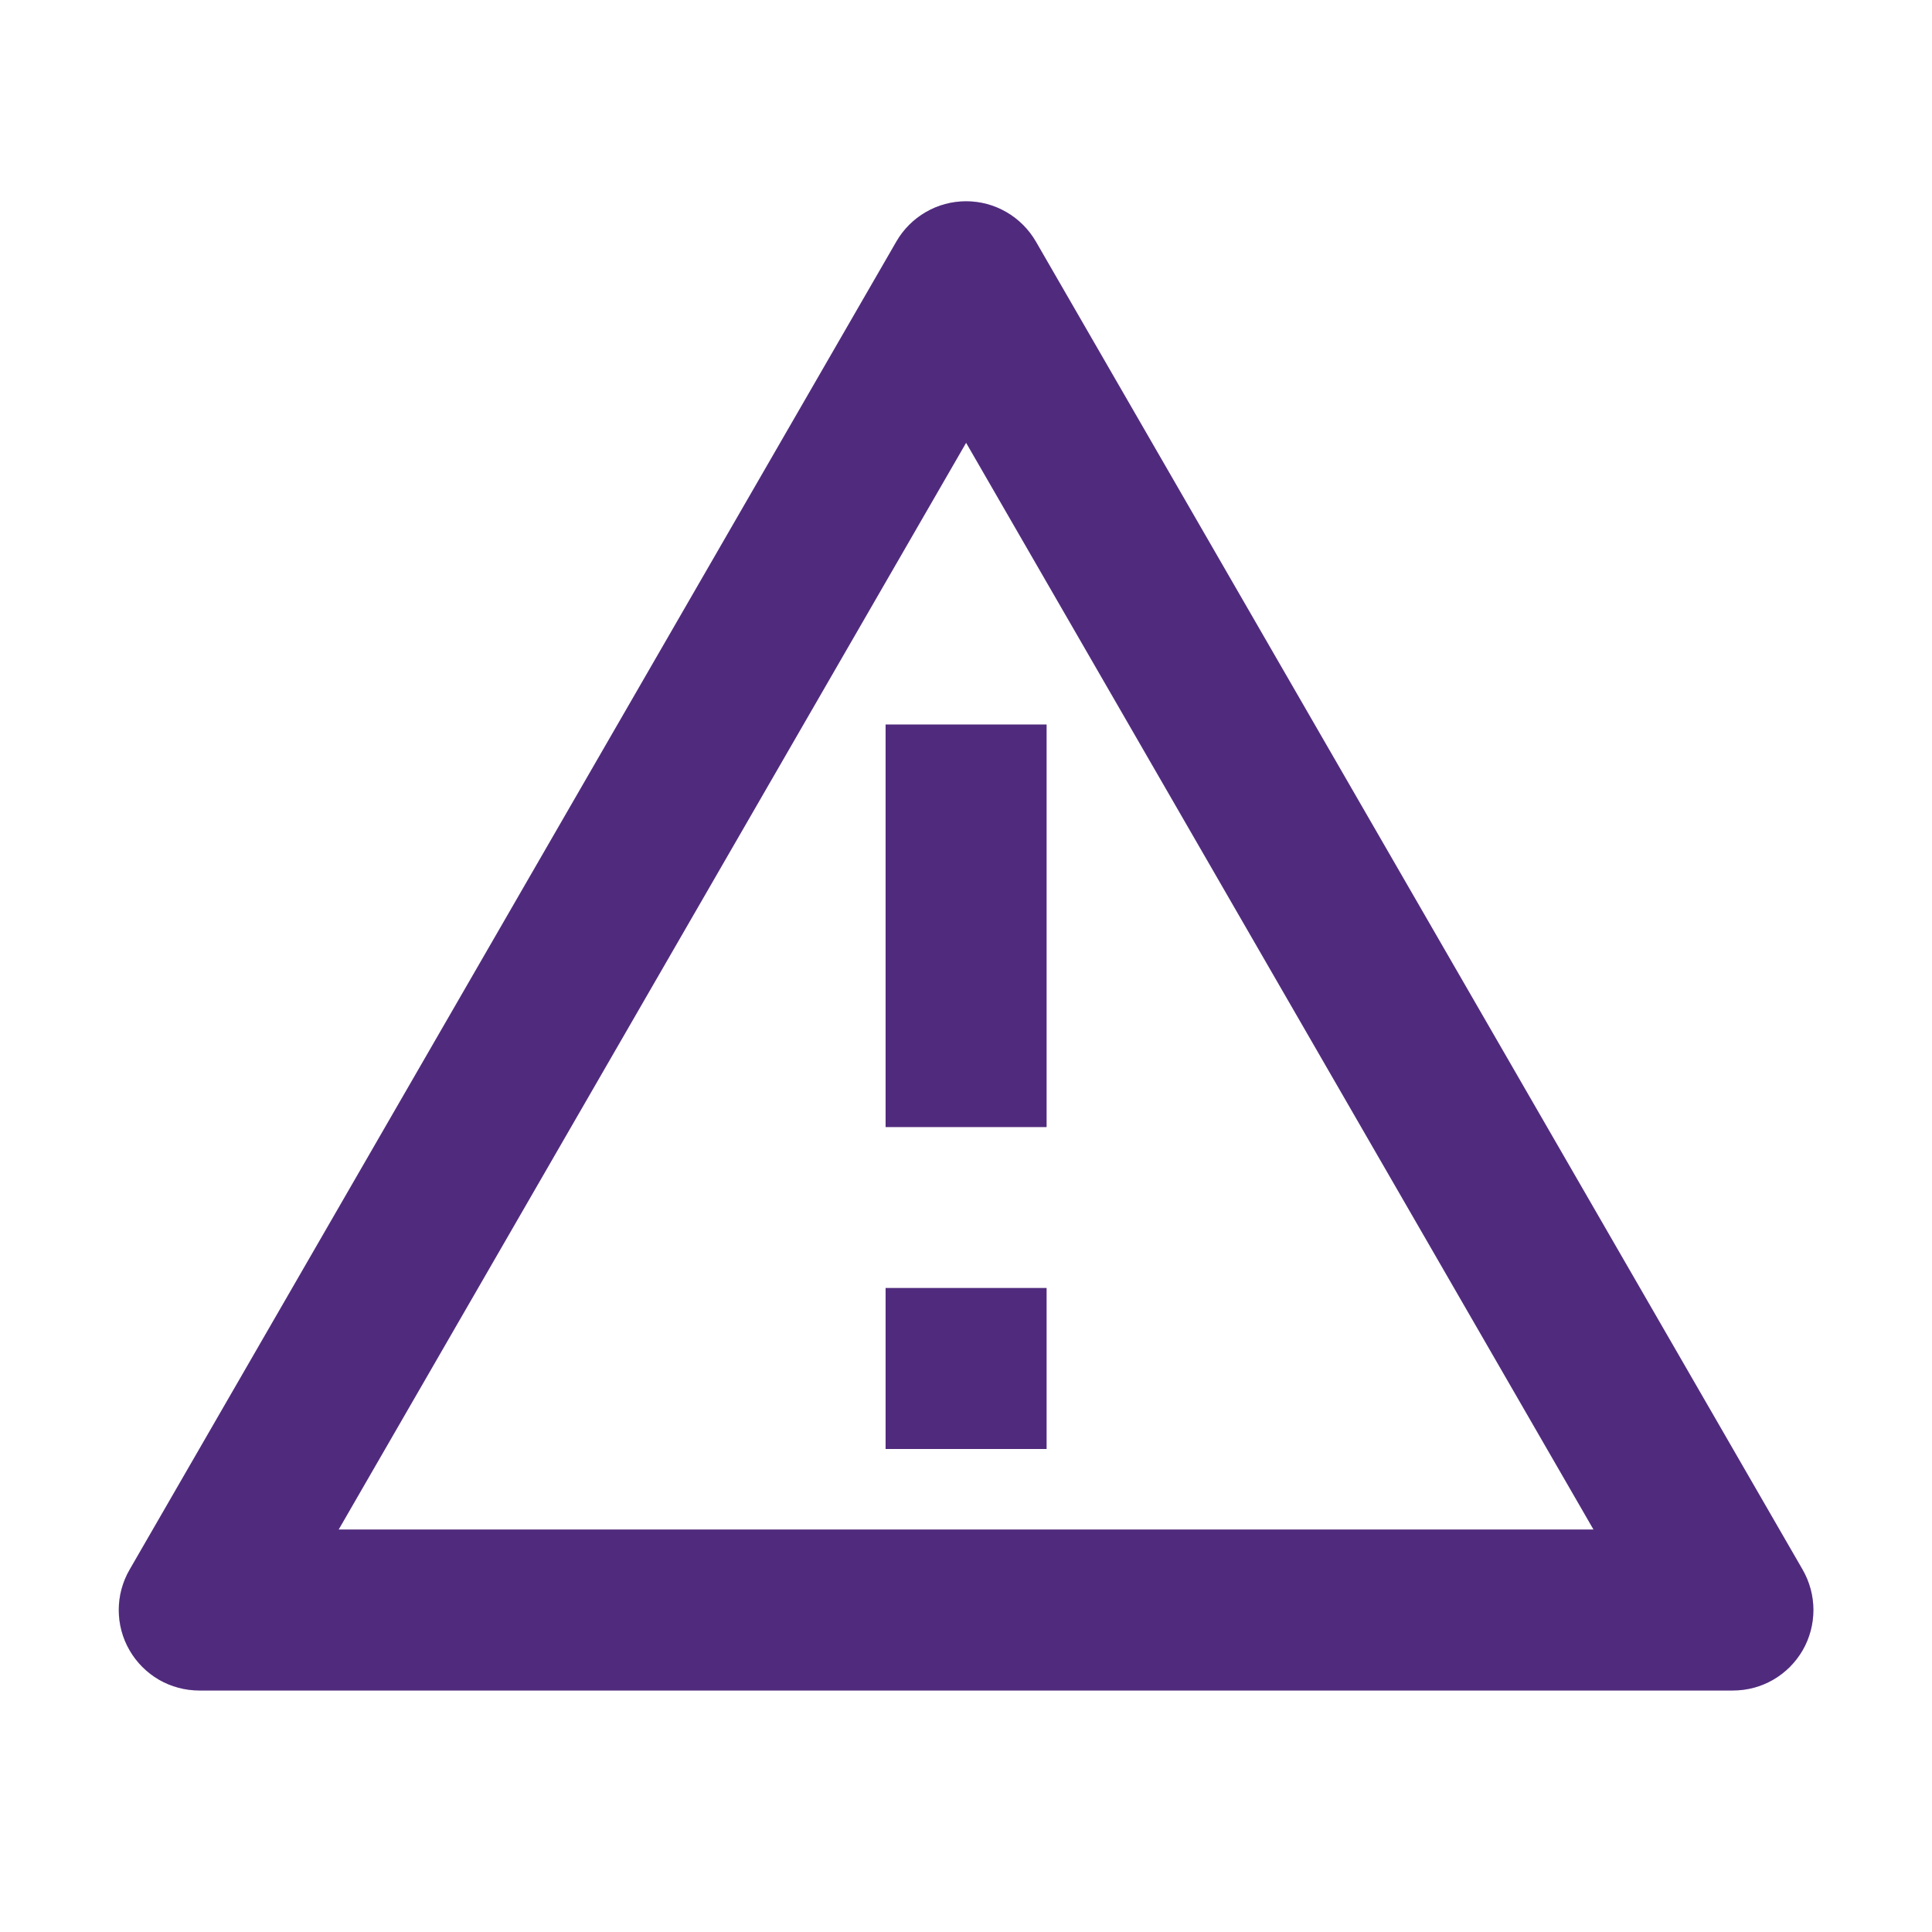 <svg width="34" height="34" viewBox="0 0 34 34" fill="none" xmlns="http://www.w3.org/2000/svg">
<g clip-path="url(#clip0_3412_2015)">
<path d="M18.229 4.25L31.724 27.625C31.848 27.841 31.913 28.085 31.913 28.334C31.913 28.582 31.848 28.827 31.724 29.042C31.599 29.257 31.421 29.436 31.205 29.561C30.99 29.685 30.745 29.75 30.497 29.75H3.506C3.258 29.75 3.014 29.685 2.798 29.561C2.583 29.436 2.404 29.257 2.28 29.042C2.155 28.827 2.09 28.582 2.09 28.334C2.09 28.085 2.155 27.841 2.28 27.625L15.775 4.25C15.899 4.035 16.078 3.856 16.293 3.732C16.509 3.607 16.753 3.542 17.002 3.542C17.25 3.542 17.495 3.607 17.71 3.732C17.925 3.856 18.104 4.035 18.229 4.25ZM5.96 26.917H28.043L17.002 7.792L5.96 26.917ZM15.585 22.667H18.418V25.5H15.585V22.667ZM15.585 12.75H18.418V19.834H15.585V12.75Z" fill="#502C7D"/>
<path d="M18.229 4.25L31.724 27.625C31.848 27.841 31.913 28.085 31.913 28.334C31.913 28.582 31.848 28.827 31.724 29.042C31.599 29.257 31.421 29.436 31.205 29.561C30.99 29.685 30.745 29.75 30.497 29.75H3.506C3.258 29.75 3.014 29.685 2.798 29.561C2.583 29.436 2.404 29.257 2.28 29.042C2.155 28.827 2.09 28.582 2.09 28.334C2.09 28.085 2.155 27.841 2.28 27.625L15.775 4.25C15.899 4.035 16.078 3.856 16.293 3.732C16.509 3.607 16.753 3.542 17.002 3.542C17.25 3.542 17.495 3.607 17.71 3.732C17.925 3.856 18.104 4.035 18.229 4.25ZM5.96 26.917H28.043L17.002 7.792L5.96 26.917ZM15.585 22.667H18.418V25.5H15.585V22.667ZM15.585 12.75H18.418V19.834H15.585V12.75Z" fill="#502C7D" fill-opacity="0.2"/>
</g>
<defs>
<clipPath id="clip0_3412_2015">
<rect width="34" height="34" fill="white"/>
</clipPath>
</defs>
</svg>
